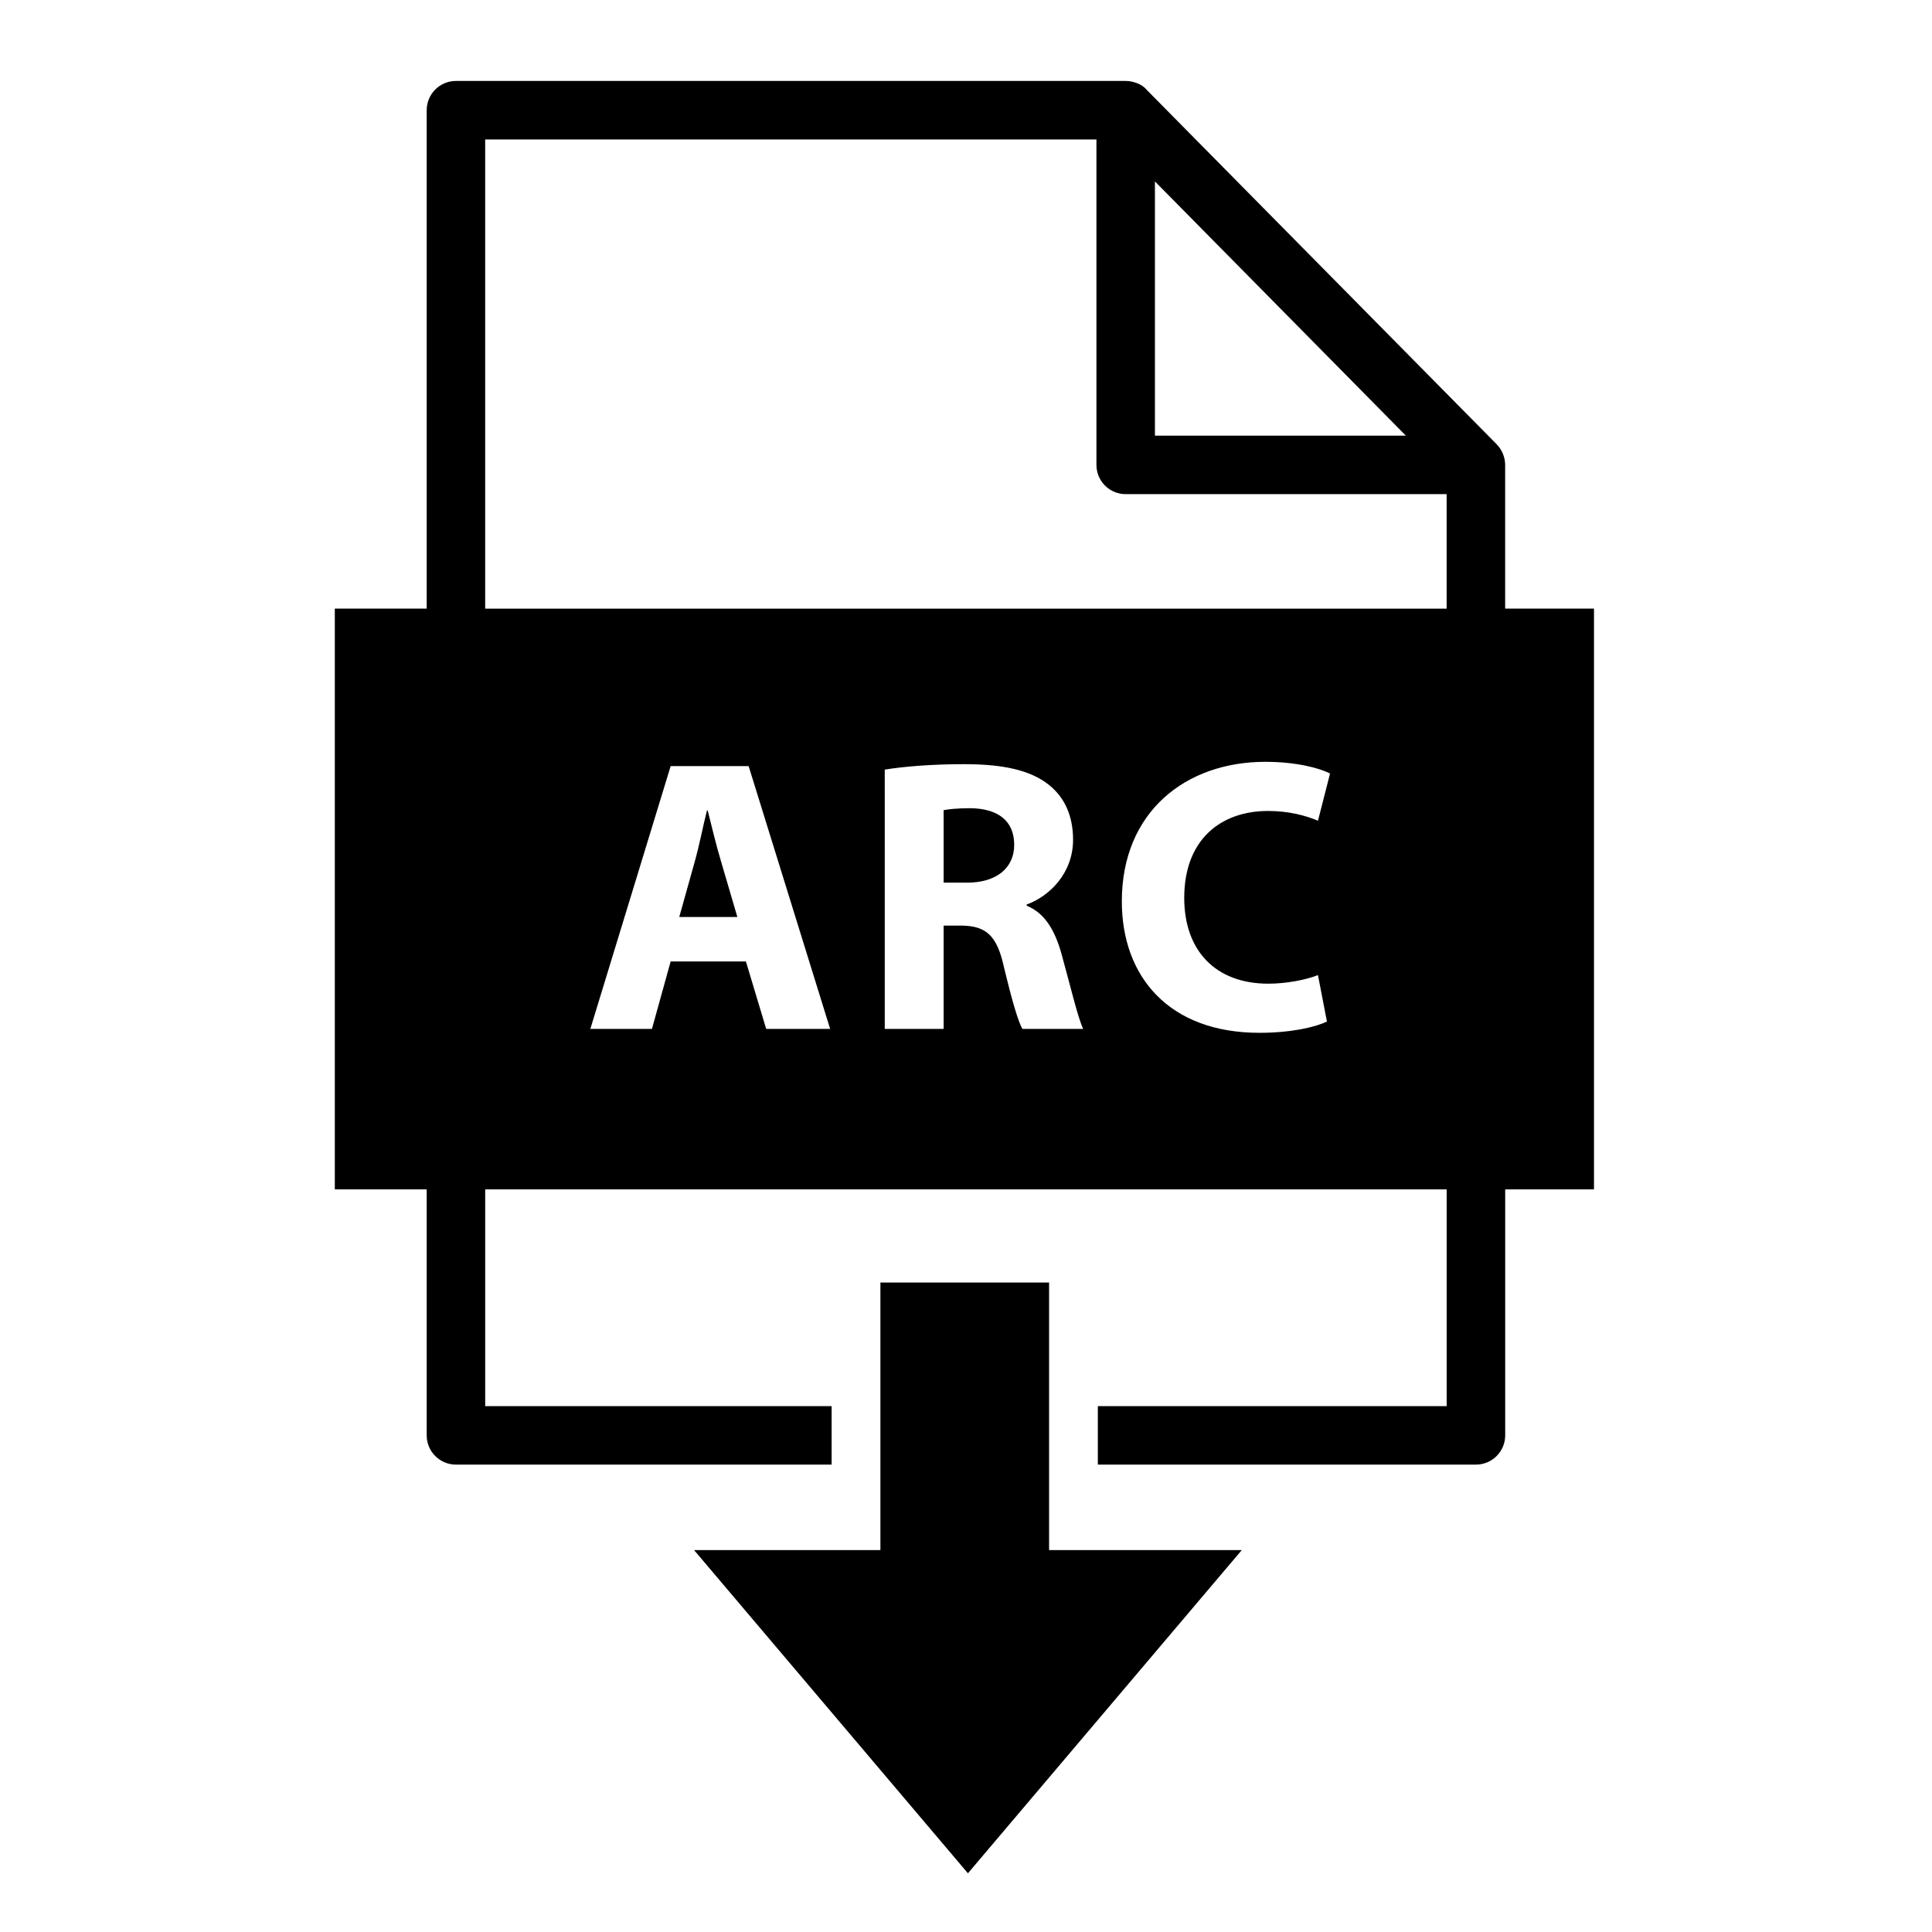 <?xml version="1.0" encoding="UTF-8"?>
<!-- Uploaded to: ICON Repo, www.svgrepo.com, Generator: ICON Repo Mixer Tools -->
<svg fill="#000000" width="800px" height="800px" version="1.1" viewBox="144 144 512 512" xmlns="http://www.w3.org/2000/svg">
 <g>
  <path d="m422.02 483.89h-44.703v70.895h-49.387l72.582 85.656 72.578-85.656h-51.07z"/>
  <path d="m542.88 305.29v-38.094c0-1.996-0.836-4.023-2.238-5.449l-92.809-93.992c-1.211-1.512-3.656-2.301-5.512-2.301h-177.49c-4.281 0-7.75 3.469-7.75 7.75v132.08h-24.352v153.91h24.352v65.191c0 4.285 3.469 7.75 7.75 7.75h99.559v-15.5h-91.809v-57.438h254.8v57.438h-92.441v15.5h100.2c4.281 0 7.75-3.469 7.75-7.75v-65.191h23.531v-153.91zm-92.812-113.21 66.496 67.371h-66.496zm-103.02 224.59-5.375-17.875h-19.941l-4.961 17.875h-16.324l21.285-69.645h20.664l21.598 69.645zm67.898 0c-1.137-1.965-2.789-7.644-4.856-16.219-1.859-8.68-4.856-11.059-11.262-11.16h-4.754v27.383h-15.602l-0.004-68.719c5.062-0.828 12.605-1.445 20.977-1.445 10.332 0 17.566 1.551 22.523 5.477 4.137 3.309 6.406 8.16 6.406 14.57 0 8.887-6.305 14.984-12.297 17.152v0.309c4.856 1.965 7.543 6.613 9.301 13.02 2.172 7.856 4.34 16.945 5.68 19.633zm65.203-11.984c4.754 0 10.023-1.035 13.125-2.273l2.375 12.297c-2.891 1.445-9.402 2.996-17.875 2.996-24.078 0-36.477-14.984-36.477-34.824 0-23.766 16.945-36.992 38.027-36.992 8.16 0 14.363 1.652 17.152 3.102l-3.199 12.504c-3.203-1.344-7.648-2.582-13.227-2.582-12.504 0-22.215 7.543-22.215 23.043 0 13.949 8.262 22.73 22.312 22.73zm47.227-99.391h-254.8v-124.33h161.99v86.238c0 4.281 3.469 7.75 7.75 7.75h85.059z"/>
  <path d="m401.2 358.18c-3.824 0-5.992 0.309-7.129 0.516v19.219h6.199c7.856 0 12.504-3.926 12.504-10.023 0-6.406-4.34-9.609-11.574-9.711z"/>
  <path d="m331.55 358.8h-0.207c-1.031 4.133-2.062 9.406-3.199 13.434l-4.133 14.777h15.395l-4.34-14.777c-1.238-4.133-2.481-9.297-3.516-13.434z"/>
 </g>
</svg>